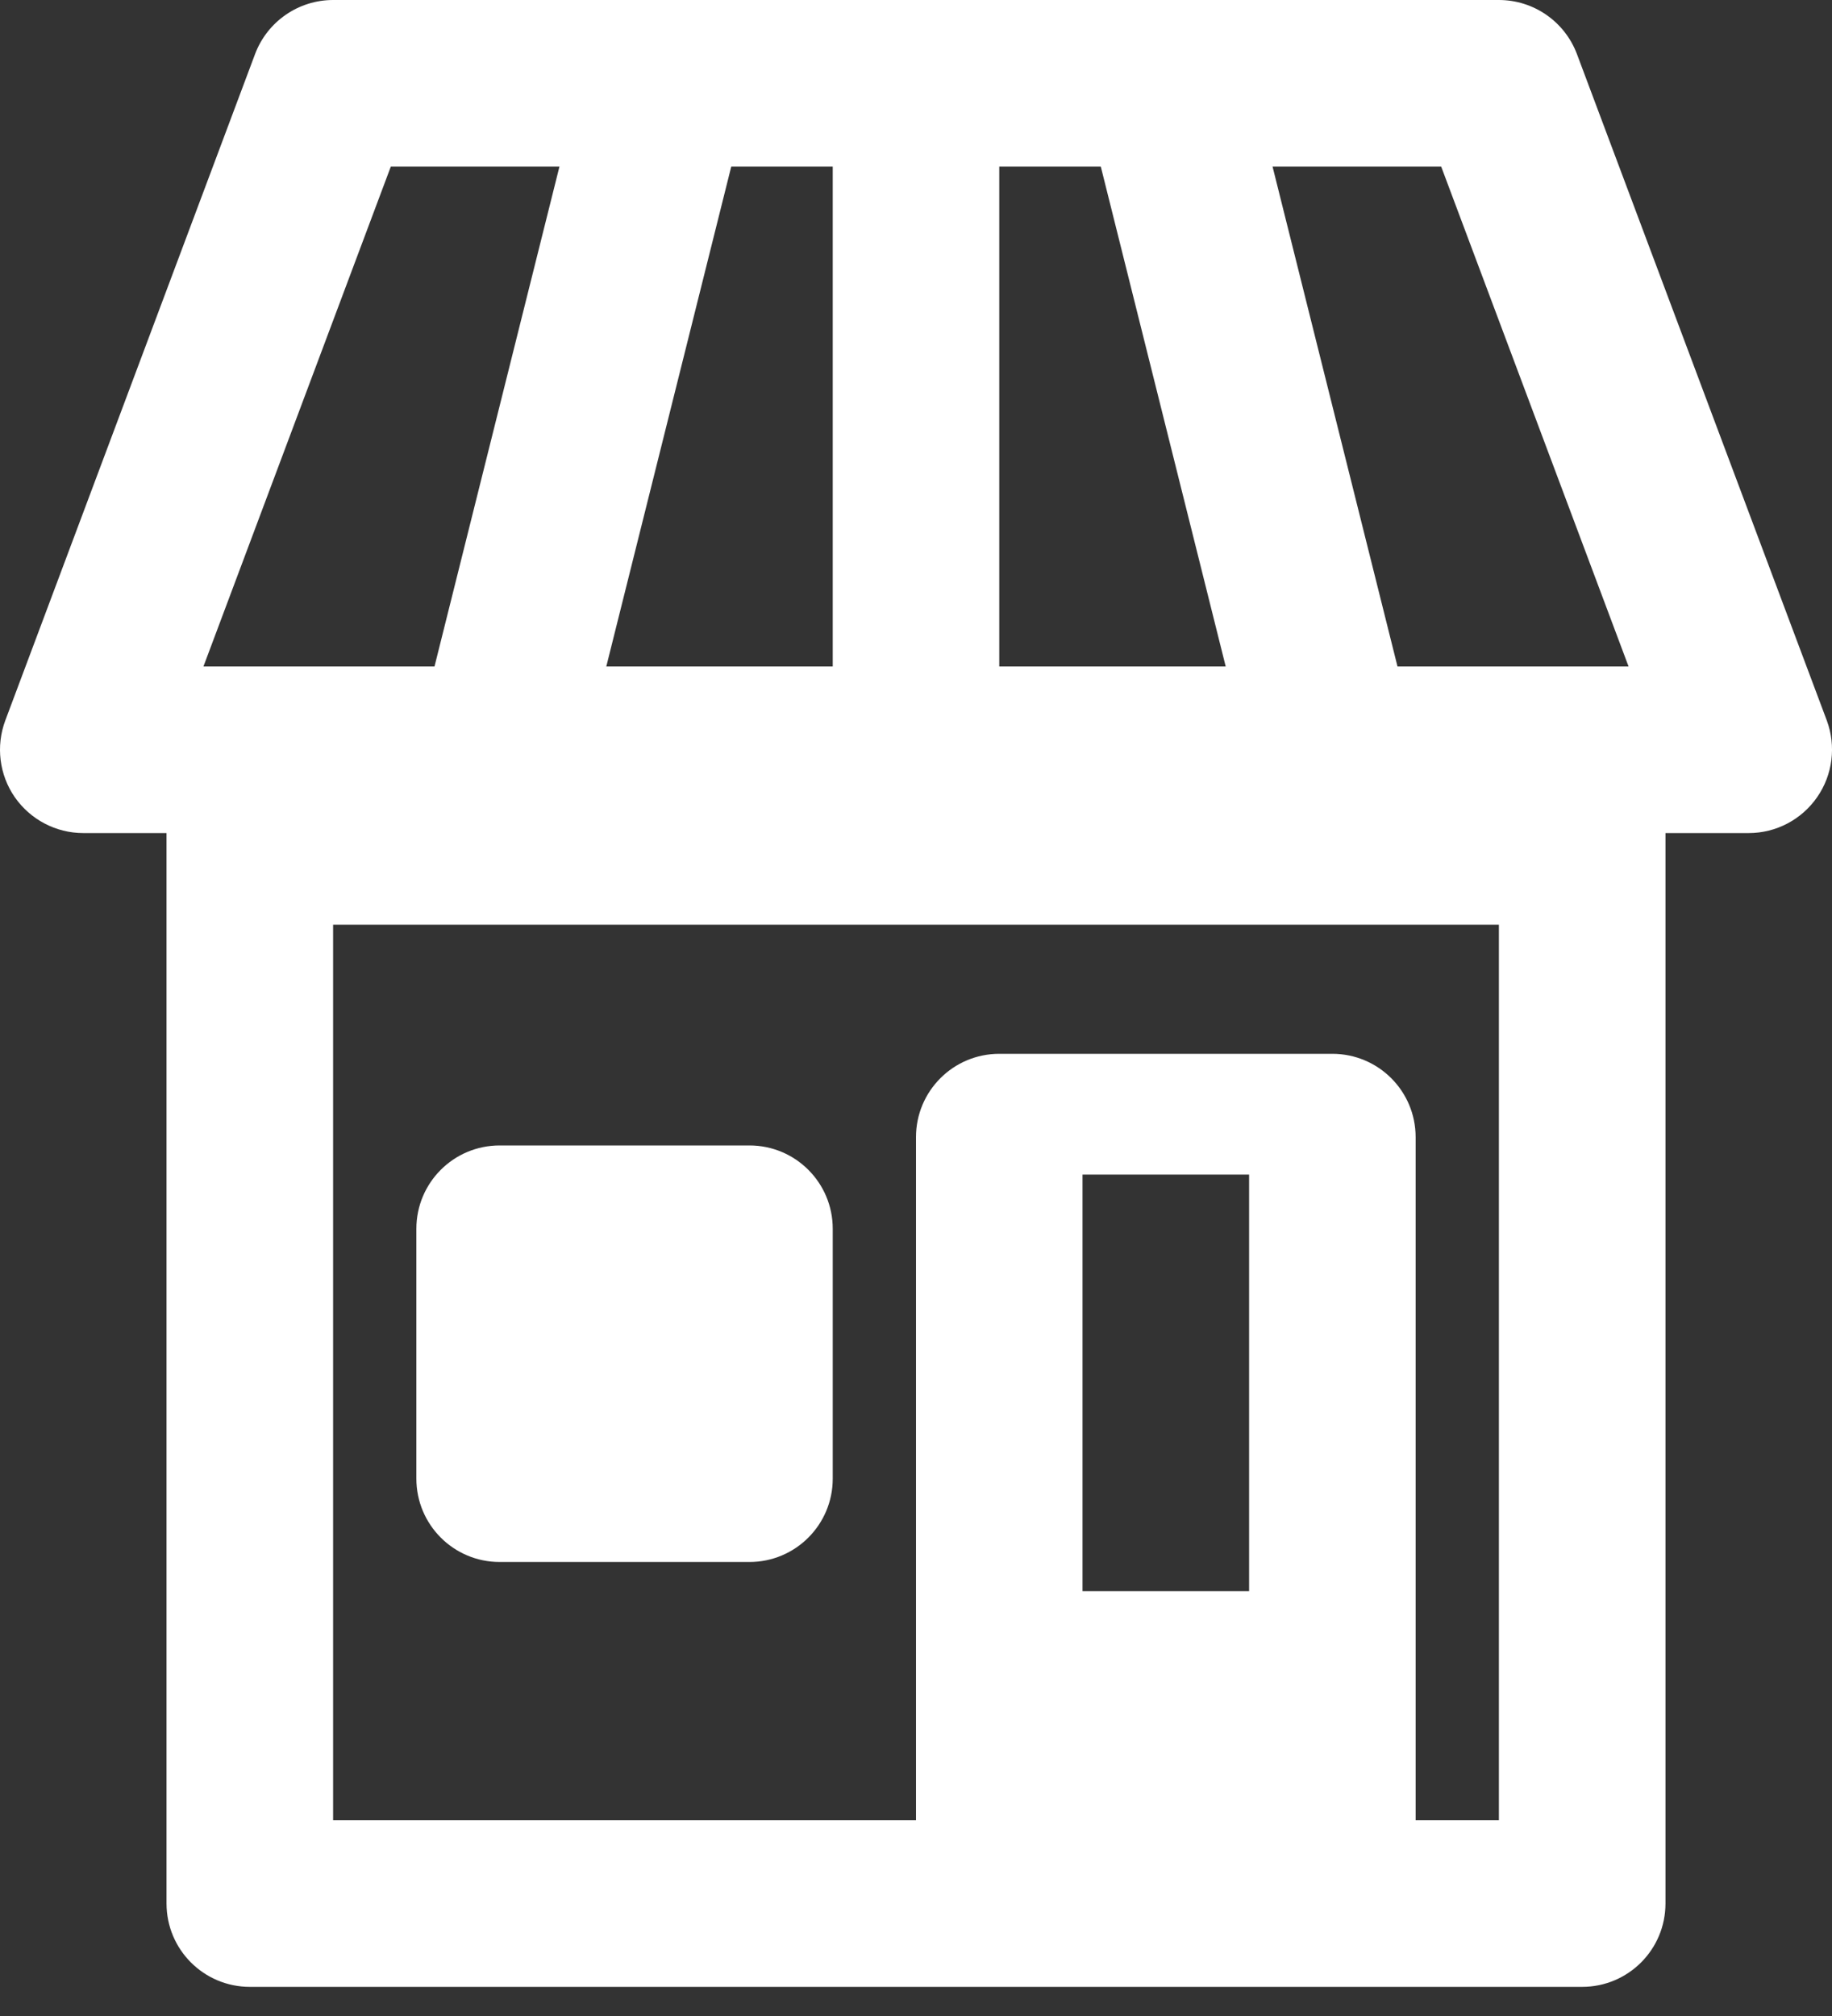 <svg width="40" height="44" viewBox="0 0 40 44" fill="none" xmlns="http://www.w3.org/2000/svg">
<rect x="0" y="0" width="40" height="44" fill="#333333" stroke="none"/>
<g id="Group 19">
<g id="Group 5">
<path id="Fill 1" fill-rule="evenodd" clip-rule="evenodd" d="M32.727 39.727H30.909V24.818C30.909 23.814 30.096 23 29.091 23H21.818C20.813 23 20 23.814 20 24.818V39.727H7.273V20.182H32.727V39.727ZM23.636 34.727H27.273V25.636H23.636V34.727ZM8.533 3.636H12.215L9.487 14.546H4.442L8.533 3.636ZM21.818 3.636H24.035L26.762 14.546H21.818V3.636ZM13.238 14.546L15.966 3.636H18.182V14.546H13.238ZM35.558 14.546H30.513L27.785 3.636H31.467L35.558 14.546ZM34.431 1.18C34.164 0.471 33.486 0 32.727 0H7.273C6.515 0 5.836 0.471 5.569 1.18L0.115 15.726C-0.093 16.284 -0.016 16.909 0.322 17.398C0.664 17.889 1.222 18.182 1.818 18.182H3.636V41.545C3.636 42.549 4.449 43.364 5.455 43.364H34.545C35.551 43.364 36.364 42.549 36.364 41.545V18.182H38.182C38.778 18.182 39.336 17.889 39.676 17.398C40.016 16.909 40.093 16.284 39.887 15.726L34.431 1.18Z" fill="white"/>
<path id="Fill 3" fill-rule="evenodd" clip-rule="evenodd" d="M16.364 34.091C17.369 34.091 18.182 33.276 18.182 32.273V26.818C18.182 25.814 17.369 25 16.364 25H10.909C9.904 25 9.091 25.814 9.091 26.818V32.273C9.091 33.276 9.904 34.091 10.909 34.091H16.364Z" fill="white"/>
</g>
</g>
</svg>
